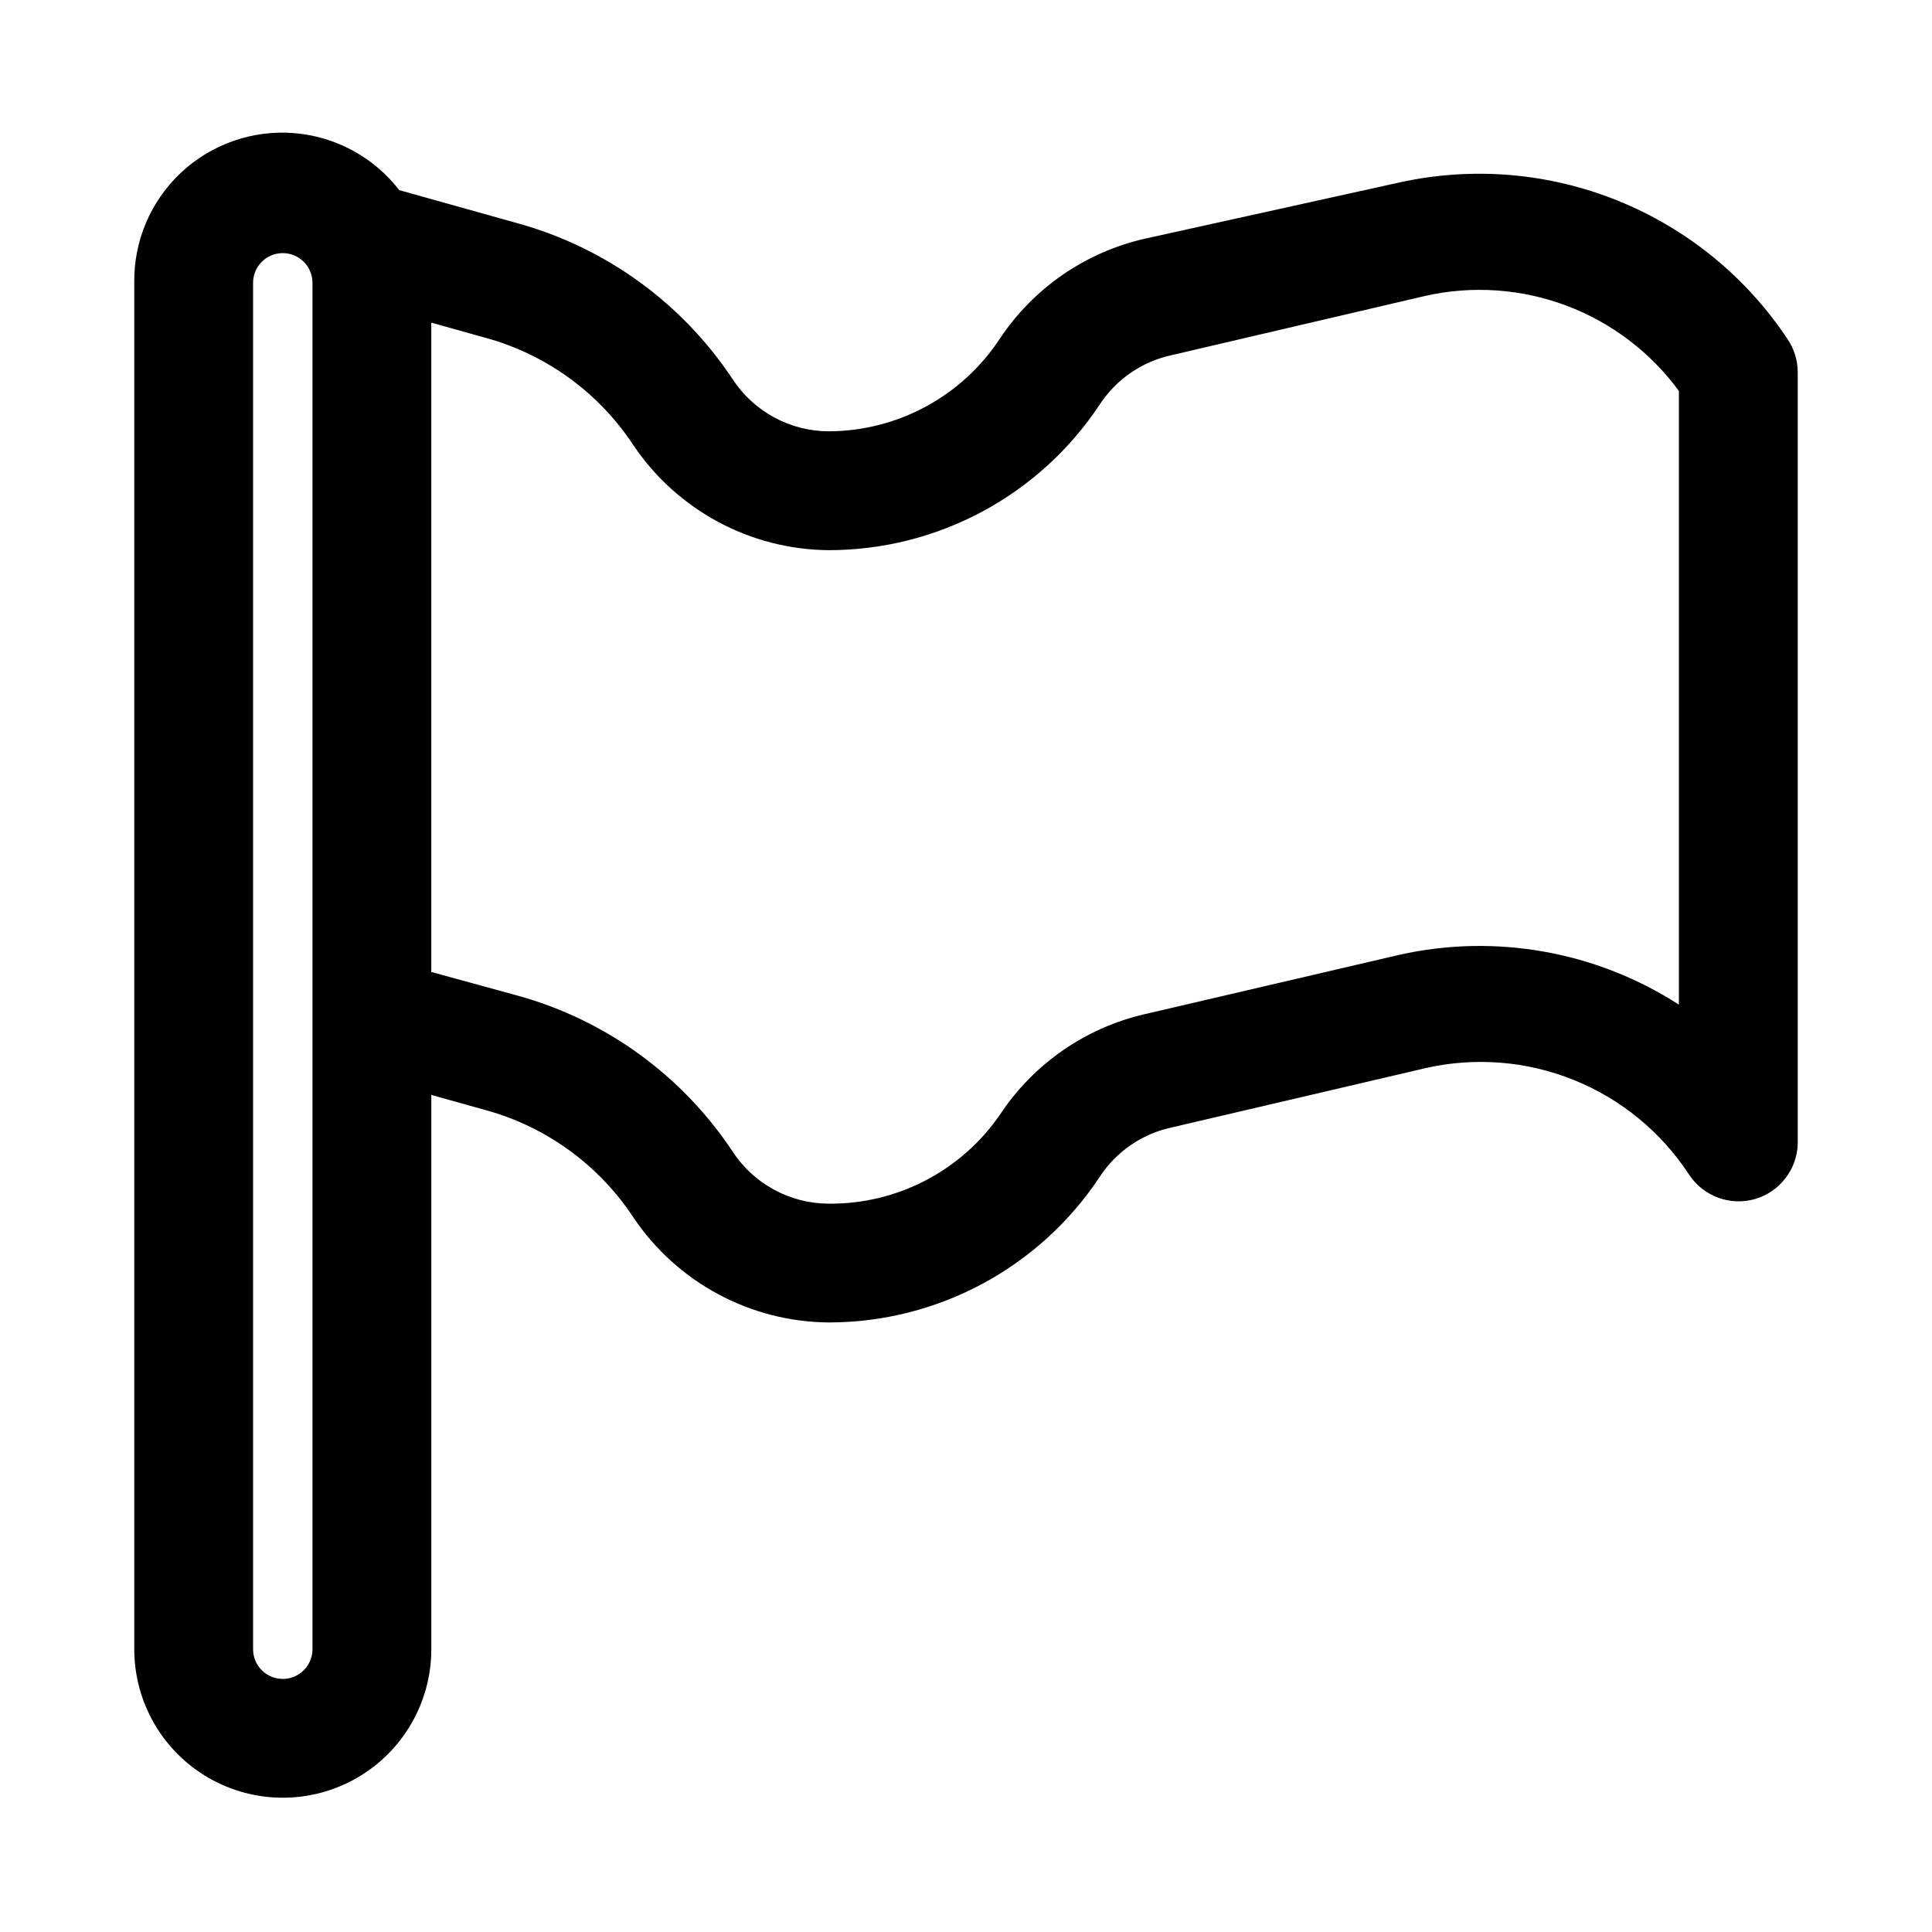 <?xml version="1.0" encoding="UTF-8"?>
<!-- Uploaded to: SVG Repo, www.svgrepo.com, Generator: SVG Repo Mixer Tools -->
<svg fill="#000000" width="800px" height="800px" version="1.1" viewBox="144 144 512 512" xmlns="http://www.w3.org/2000/svg">
 <path d="m617.74 233.9c-10.941-16.492-26.617-29.285-44.965-36.703-18.352-7.422-38.516-9.113-57.844-4.859l-67.699 14.957c-15.66 3.609-29.348 13.074-38.258 26.449-10.035 15.273-27.066 24.5-45.344 24.559-10.293-0.023-19.879-5.234-25.504-13.852-13.367-20.141-33.547-34.789-56.836-41.25l-31.488-8.816c-6.754-8.742-16.879-14.227-27.887-15.109-11.012-0.883-21.883 2.922-29.941 10.473-8.059 7.551-12.559 18.152-12.391 29.195v362.11c0 14.062 7.5 27.055 19.68 34.086 12.18 7.031 27.184 7.031 39.359 0 12.18-7.031 19.68-20.023 19.68-34.086v-146.89l14.641 4.094h0.004c15.957 4.445 29.77 14.508 38.887 28.34 11.602 17.273 30.988 27.703 51.797 27.863 28.887-0.004 55.848-14.488 71.793-38.57 4.348-6.66 11.129-11.352 18.895-13.066l67.383-15.742v-0.004c13.137-3.004 26.875-1.914 39.375 3.125 12.496 5.039 23.148 13.781 30.531 25.059 1.855 2.824 4.57 4.981 7.746 6.141 3.176 1.164 6.644 1.273 9.887 0.312 3.137-0.949 5.902-2.856 7.906-5.453 2.004-2.594 3.148-5.754 3.269-9.031v-204.67c-0.023-3.086-0.953-6.098-2.676-8.66zm-390.93 347.16c0 4.348-3.523 7.871-7.871 7.871s-7.871-3.523-7.871-7.871v-362.11c0-4.348 3.523-7.871 7.871-7.871s7.871 3.523 7.871 7.871zm362.11-170.82c-21.902-14.125-48.555-18.887-73.996-13.223l-67.543 15.742c-15.66 3.613-29.348 13.074-38.258 26.453-10.246 15.02-27.316 23.938-45.5 23.773-10.293-0.027-19.879-5.234-25.504-13.855-13.367-20.141-33.547-34.789-56.836-41.25l-22.988-6.297v-172.08l14.641 4.094 0.004-0.004c15.957 4.445 29.77 14.512 38.887 28.34 11.602 17.277 30.988 27.707 51.797 27.867 28.887-0.004 55.848-14.488 71.793-38.57 4.348-6.66 11.129-11.352 18.895-13.07l67.383-15.742c12.441-2.805 25.43-1.91 37.375 2.562 11.941 4.477 22.316 12.34 29.852 22.629z"/>
</svg>